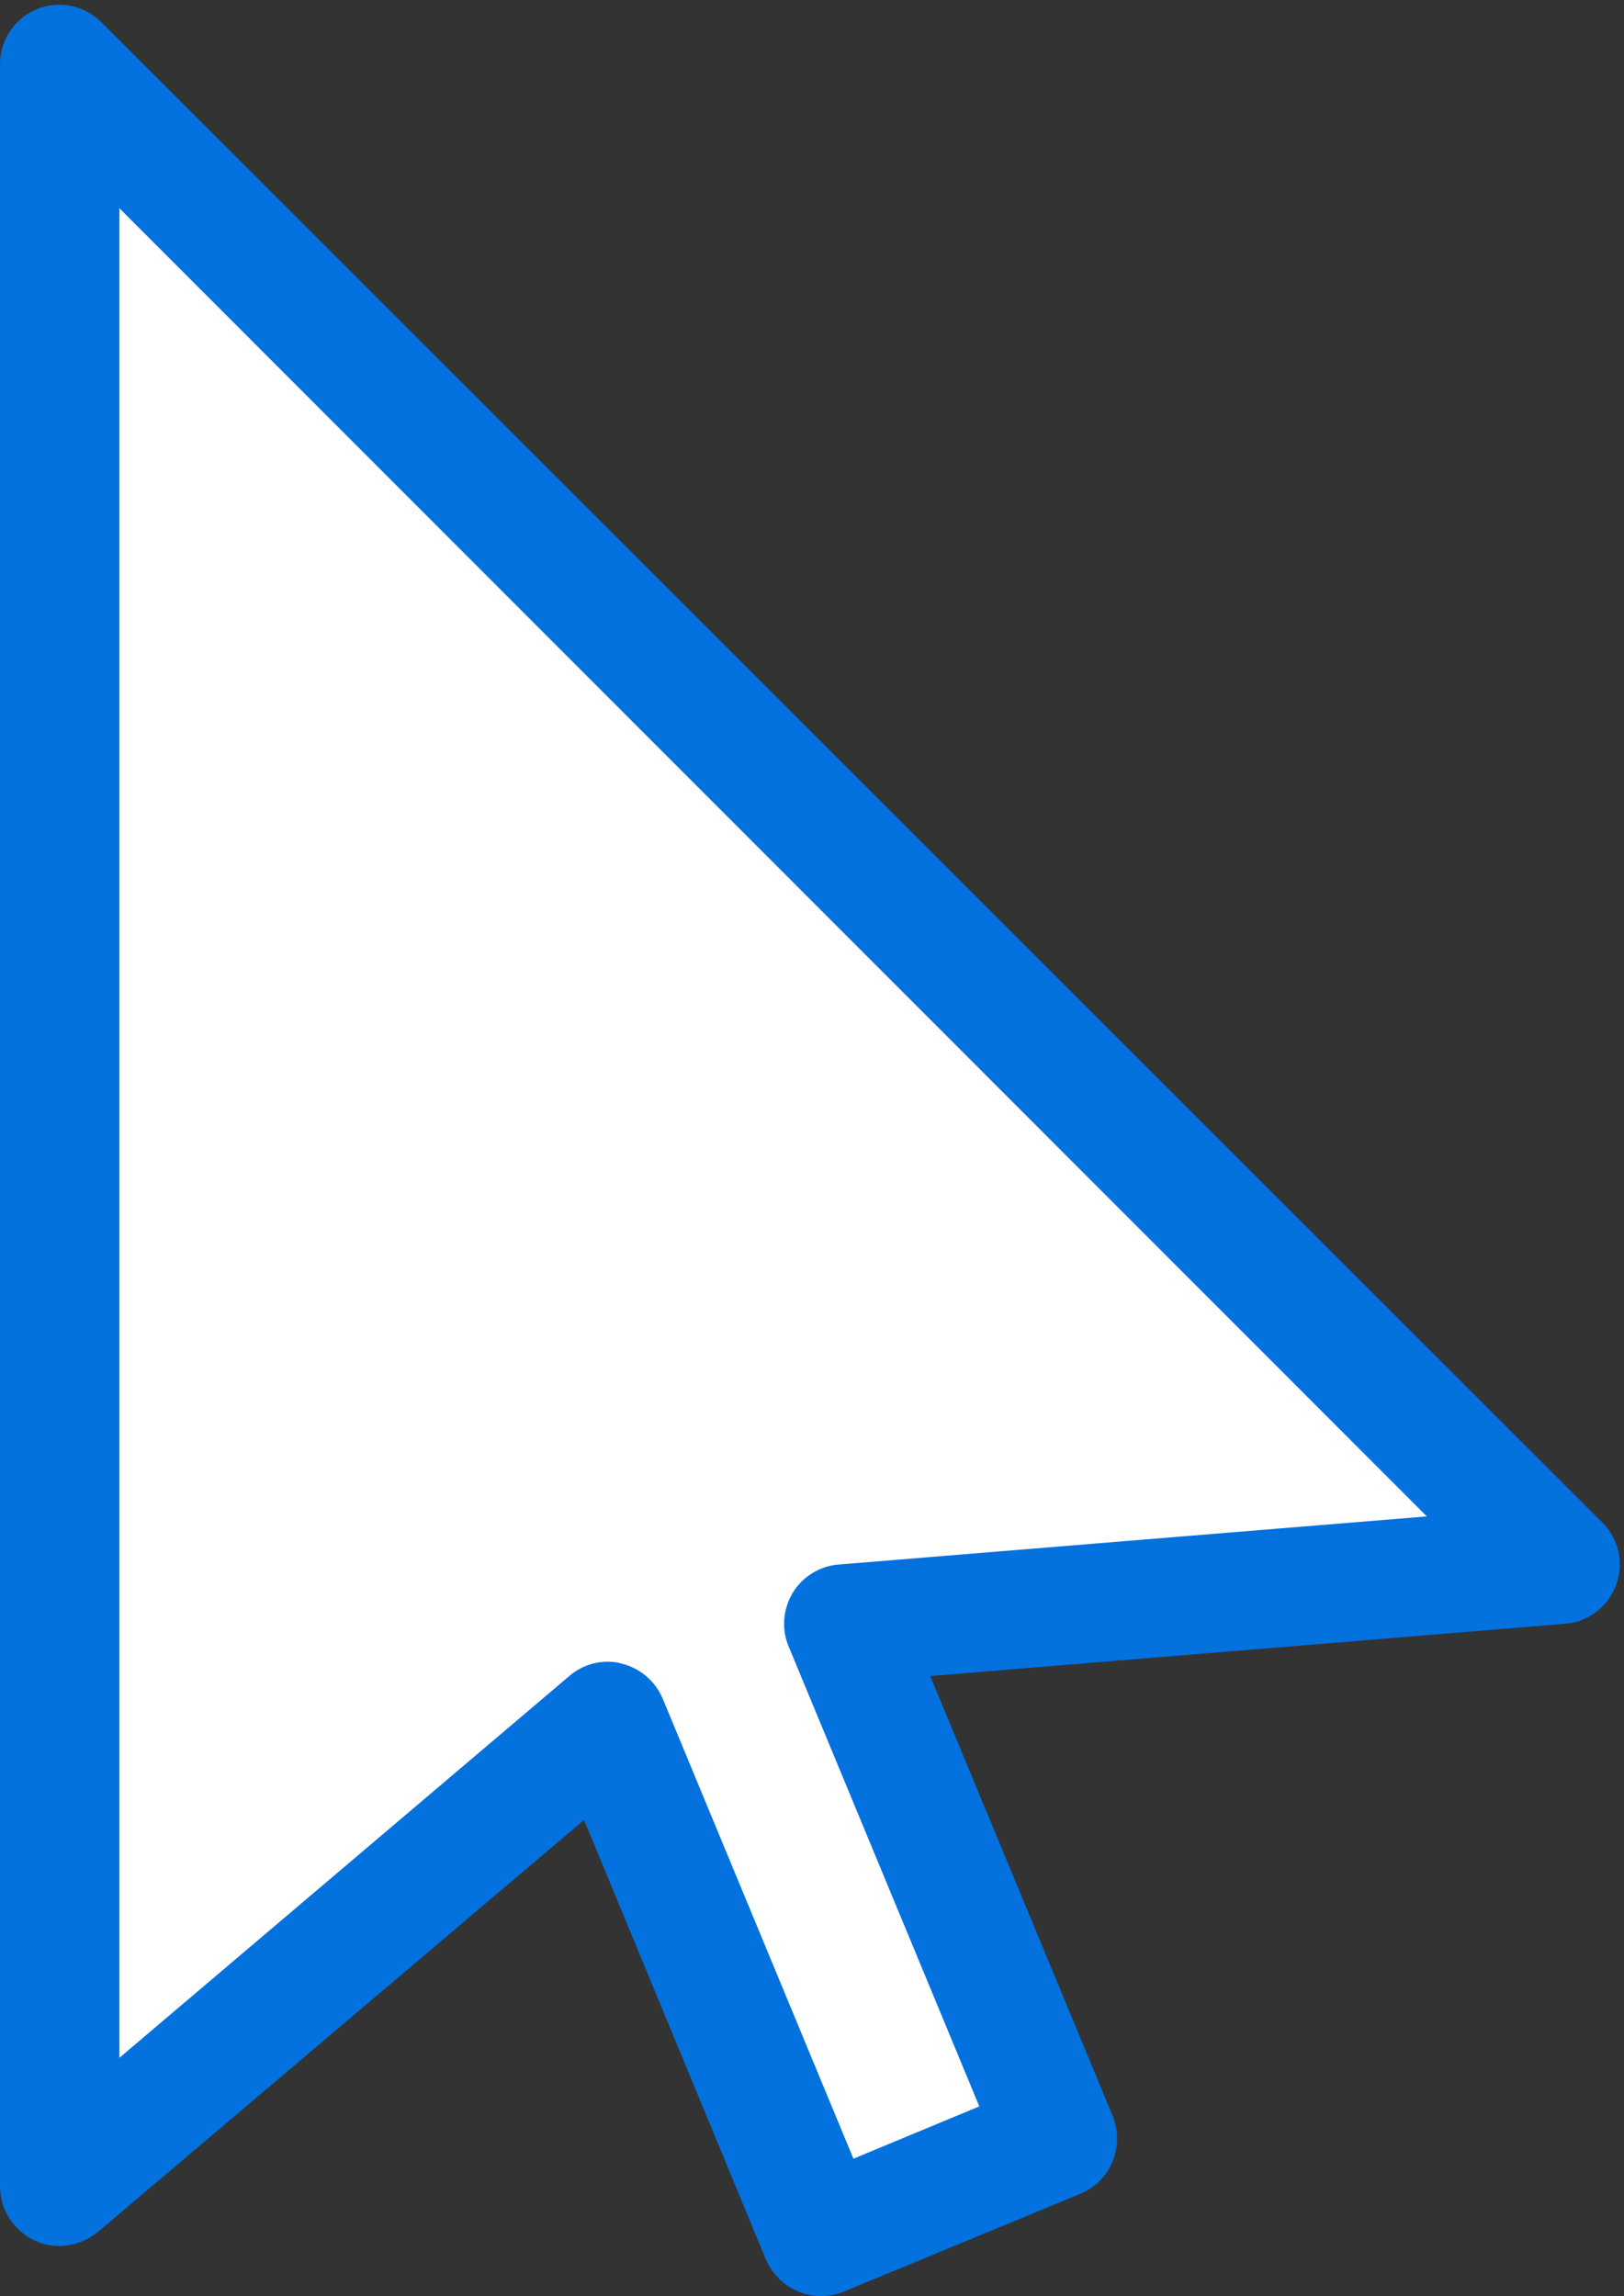 <?xml version="1.0" encoding="UTF-8" standalone="no"?><svg xmlns="http://www.w3.org/2000/svg" xmlns:xlink="http://www.w3.org/1999/xlink" fill="#0371de" height="496.2" preserveAspectRatio="xMidYMid meet" version="1" viewBox="0.0 -1.0 350.9 496.2" width="350.9" zoomAndPan="magnify"><rect x="0.0" y="-1.0" width="350.9" height="496.2" fill="#333333" stroke="none"/><g><g id="change1_1"><path d="M337.1 337.1L12.9 12.9 12.9 471.5 131.3 371 177.4 482.3 228.4 461.2 182.3 349.9z" fill="#ffffff"/></g><g id="change2_1"><path d="M177.4,495.2c-5,0-9.8-3-11.9-7.9l-39.3-95l-105,89c-3.9,3.2-9.2,4-13.7,1.9C2.9,481,0,476.5,0,471.4 V12.9C0,7.7,3.1,3,7.9,1c4.8-2,10.3-0.9,14,2.8L346.2,328c3.6,3.5,4.7,8.8,3,13.5c-1.7,4.7-6,8-11,8.4L201,361.2l39.4,95 c1.3,3.2,1.3,6.7,0,9.9c-1.3,3.2-3.8,5.7-7,7l-51,21.1C180.8,494.9,179.1,495.2,177.4,495.2z M131.3,358.1c1,0,2,0.1,3,0.4 c4,1,7.3,3.8,8.9,7.6l41.2,99.4l27.2-11.3l-41.2-99.4c-1.6-3.8-1.2-8.1,0.9-11.6c2.1-3.5,5.9-5.8,9.9-6.1l127.1-10.4L25.8,44v399.7 l97.2-82.5C125.3,359.2,128.3,358.1,131.3,358.1z"/></g></g></svg>